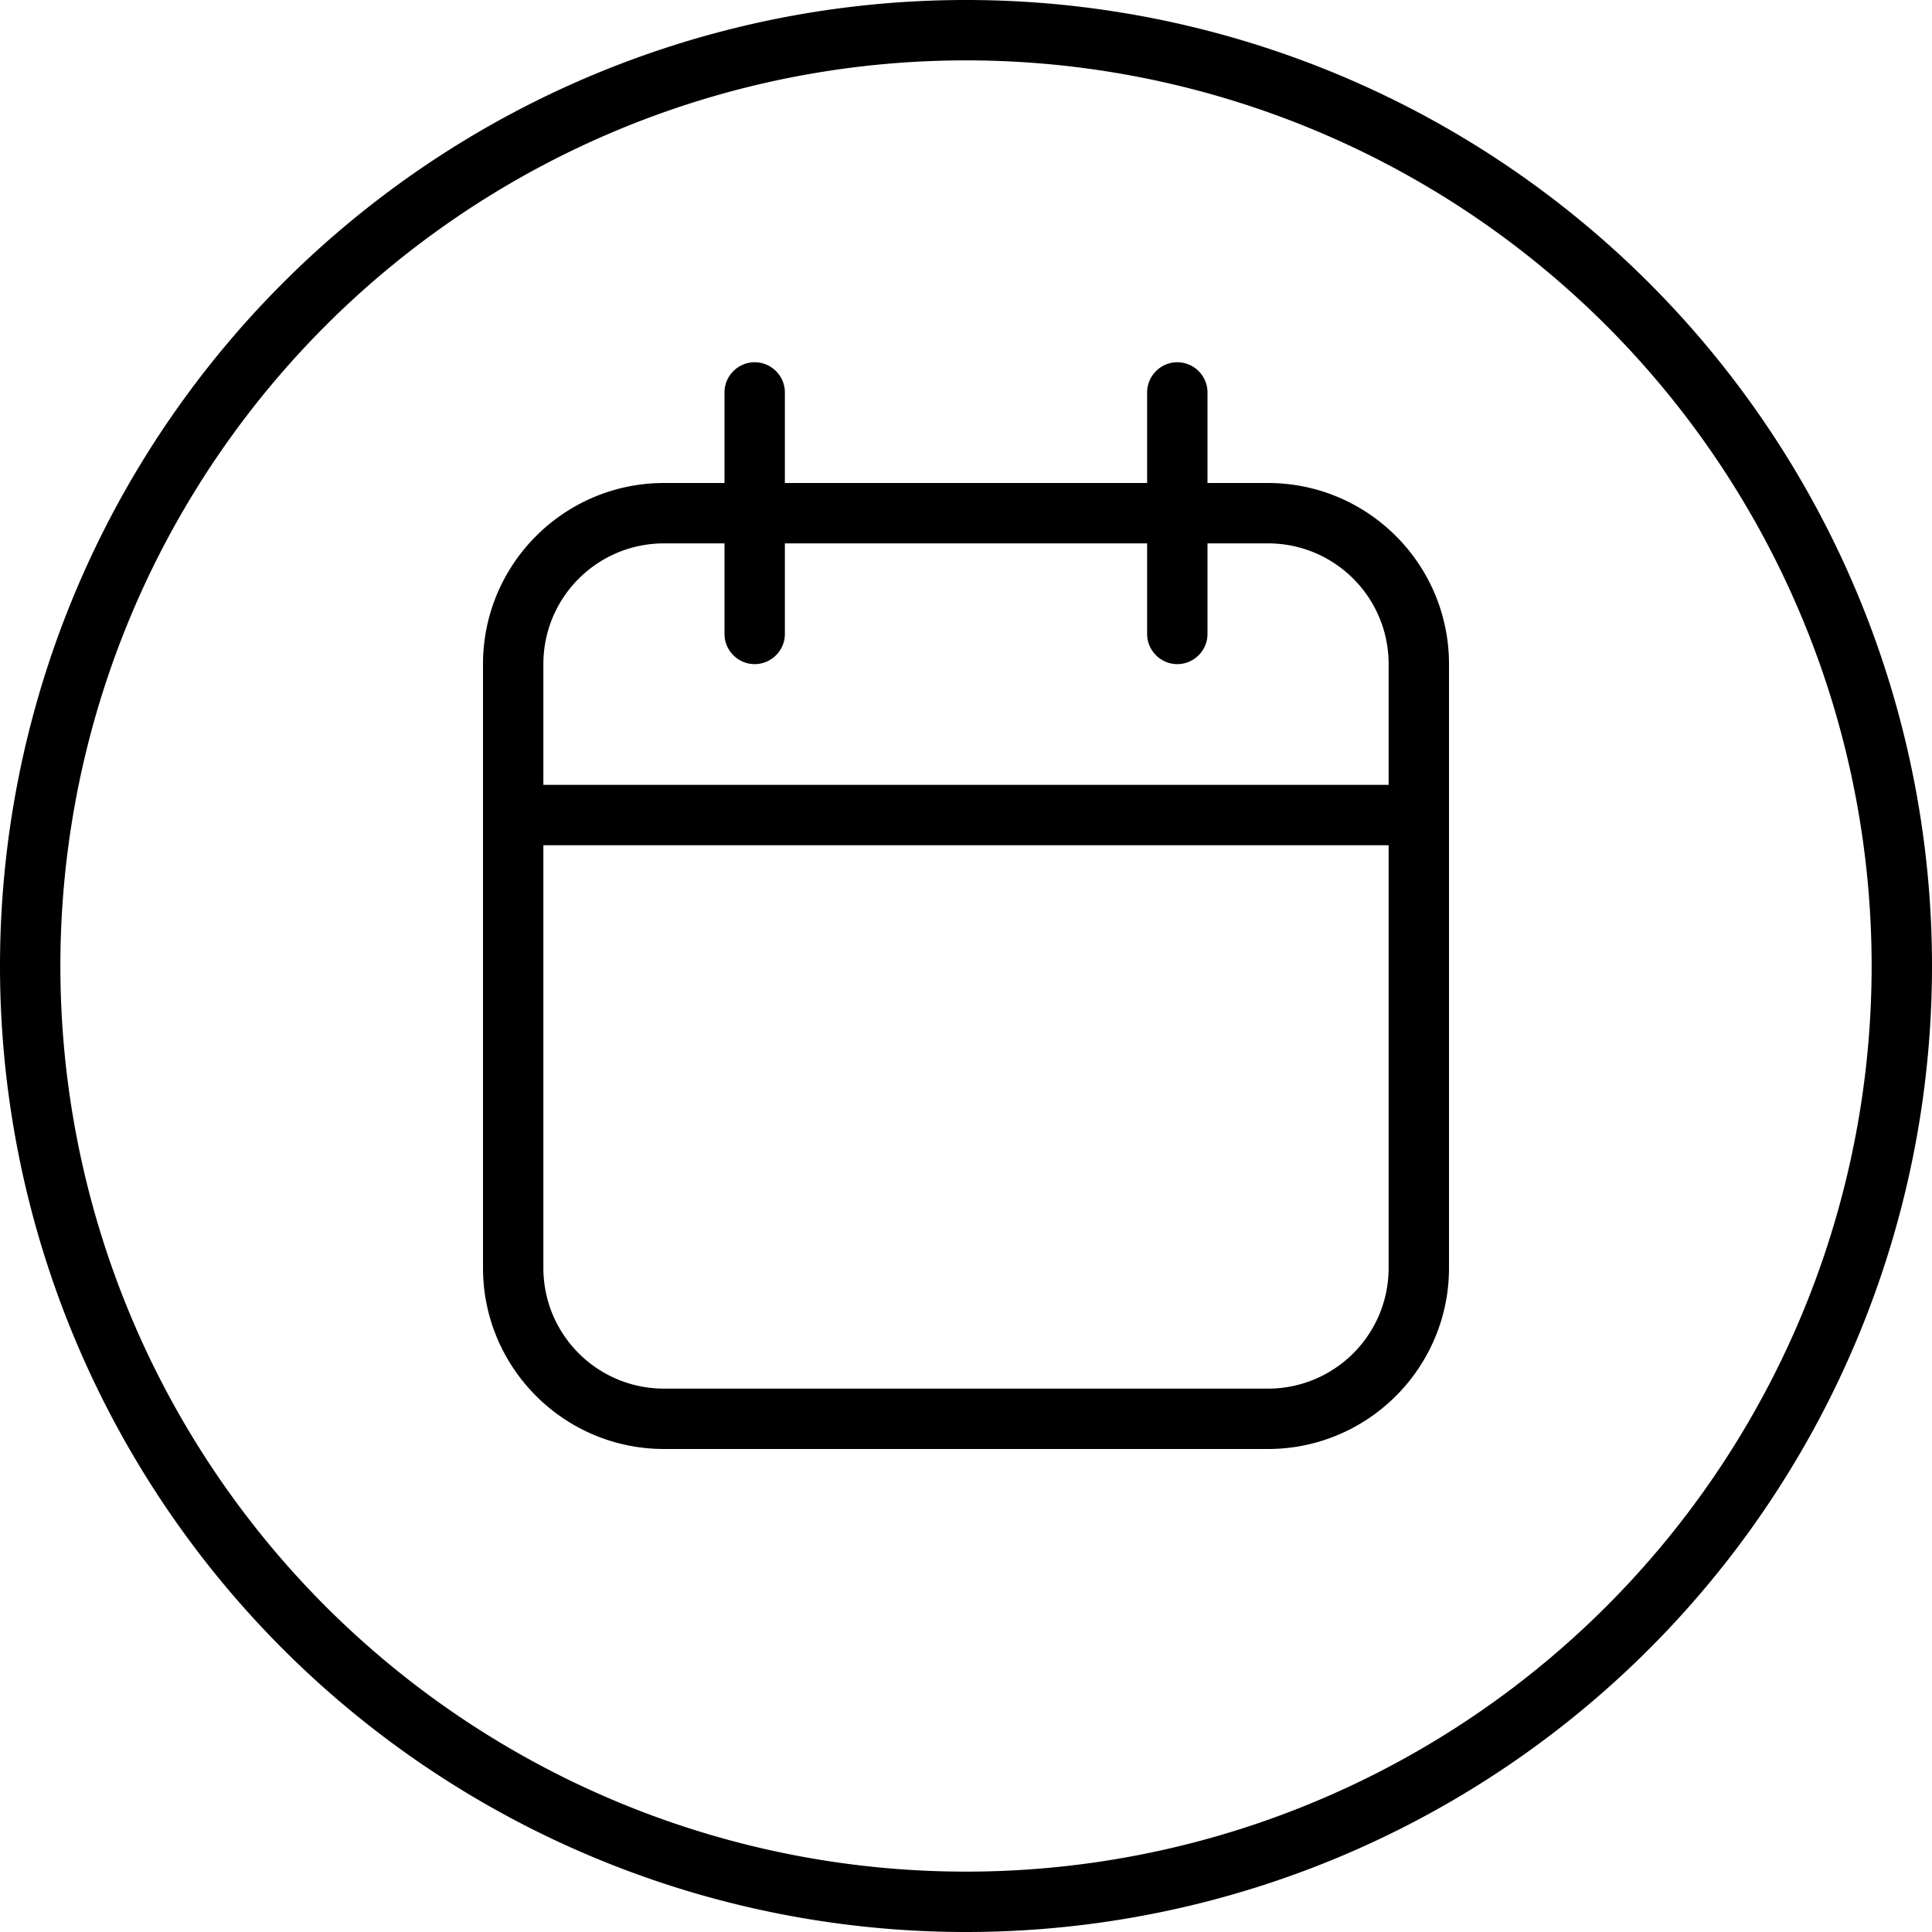 <?xml version="1.0" encoding="UTF-8"?>
<svg xmlns="http://www.w3.org/2000/svg" viewBox="0 0 512 512">
  <!--! Font Awesome Pro 6.4.0 by @fontawesome - https://fontawesome.com License - https://fontawesome.com/license (Commercial License) Copyright 2023 Fonticons, Inc. -->
  <path d="M496 256A240 240 0 1 0 16 256a240 240 0 1 0 480 0zM0 256a256 256 0 1 1 512 0A256 256 0 1 1 0 256zM200 96c4.4 0 8 3.6 8 8v24h96V104c0-4.4 3.6-8 8-8s8 3.6 8 8v24h16c26.5 0 48 21.5 48 48v32 16V336c0 26.5-21.5 48-48 48H176c-26.5 0-48-21.5-48-48V224 208 176c0-26.5 21.5-48 48-48h16V104c0-4.4 3.6-8 8-8zm-8 72V144H176c-17.7 0-32 14.3-32 32v32H368V176c0-17.7-14.3-32-32-32H320v24c0 4.4-3.6 8-8 8s-8-3.6-8-8V144H208v24c0 4.4-3.6 8-8 8s-8-3.6-8-8zm176 56H144V336c0 17.7 14.3 32 32 32H336c17.7 0 32-14.3 32-32V224z"></path>
</svg>
